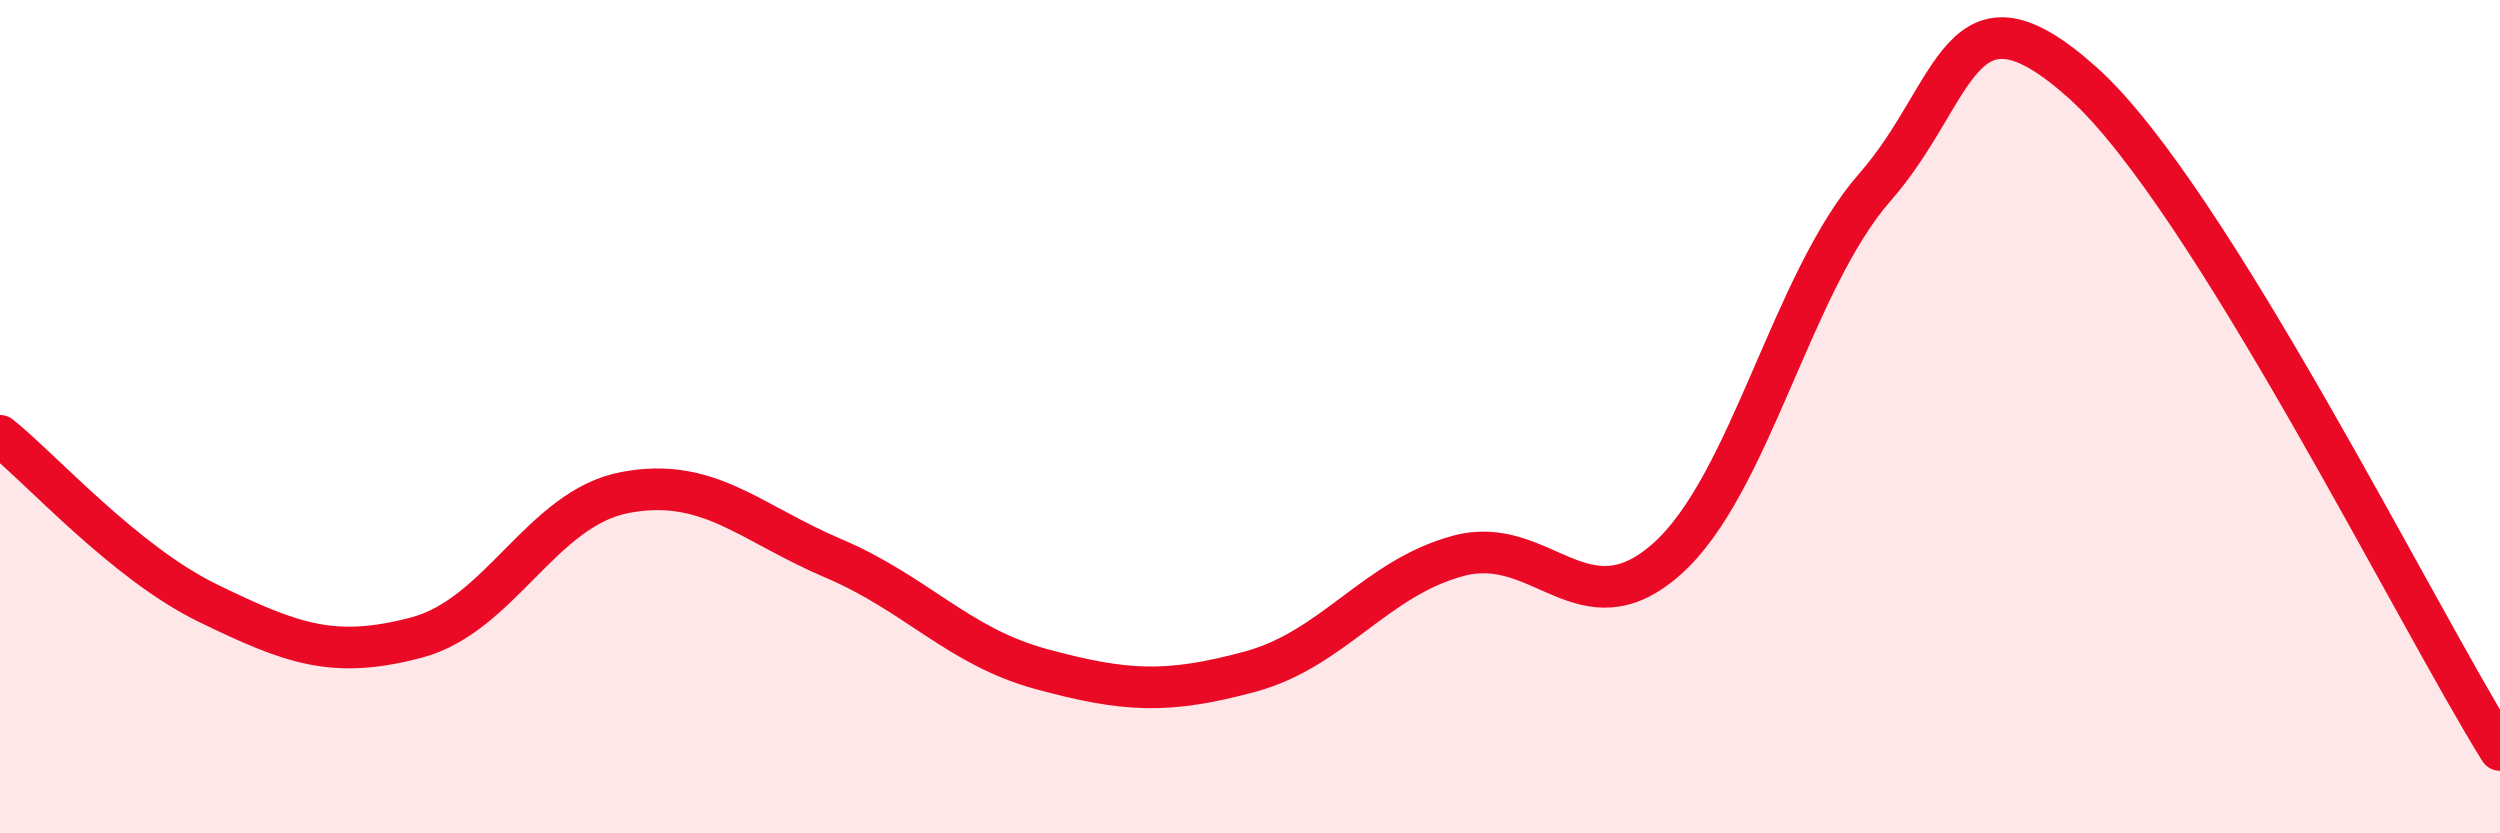 
    <svg width="60" height="20" viewBox="0 0 60 20" xmlns="http://www.w3.org/2000/svg">
      <path
        d="M 0,10.46 C 1,11.26 3,13.51 5,14.48 C 7,15.45 8,15.83 10,15.3 C 12,14.77 13,12.2 15,11.82 C 17,11.44 18,12.55 20,13.4 C 22,14.25 23,15.52 25,16.06 C 27,16.6 28,16.66 30,16.12 C 32,15.58 33,13.88 35,13.34 C 37,12.8 38,15.19 40,13.42 C 42,11.65 43,6.77 45,4.49 C 47,2.21 47,-0.7 50,2 C 53,4.7 58,14.8 60,18L60 20L0 20Z"
        fill="#EB0A25"
        opacity="0.1"
        stroke-linecap="round"
        stroke-linejoin="round"
      />
      <path
        d="M 0,10.46 C 1,11.26 3,13.51 5,14.48 C 7,15.45 8,15.83 10,15.3 C 12,14.77 13,12.2 15,11.82 C 17,11.44 18,12.55 20,13.4 C 22,14.25 23,15.52 25,16.06 C 27,16.6 28,16.66 30,16.12 C 32,15.58 33,13.88 35,13.34 C 37,12.8 38,15.19 40,13.42 C 42,11.65 43,6.77 45,4.49 C 47,2.21 47,-0.7 50,2 C 53,4.7 58,14.8 60,18"
        stroke="#EB0A25"
        stroke-width="1"
        fill="none"
        stroke-linecap="round"
        stroke-linejoin="round"
      />
    </svg>
  